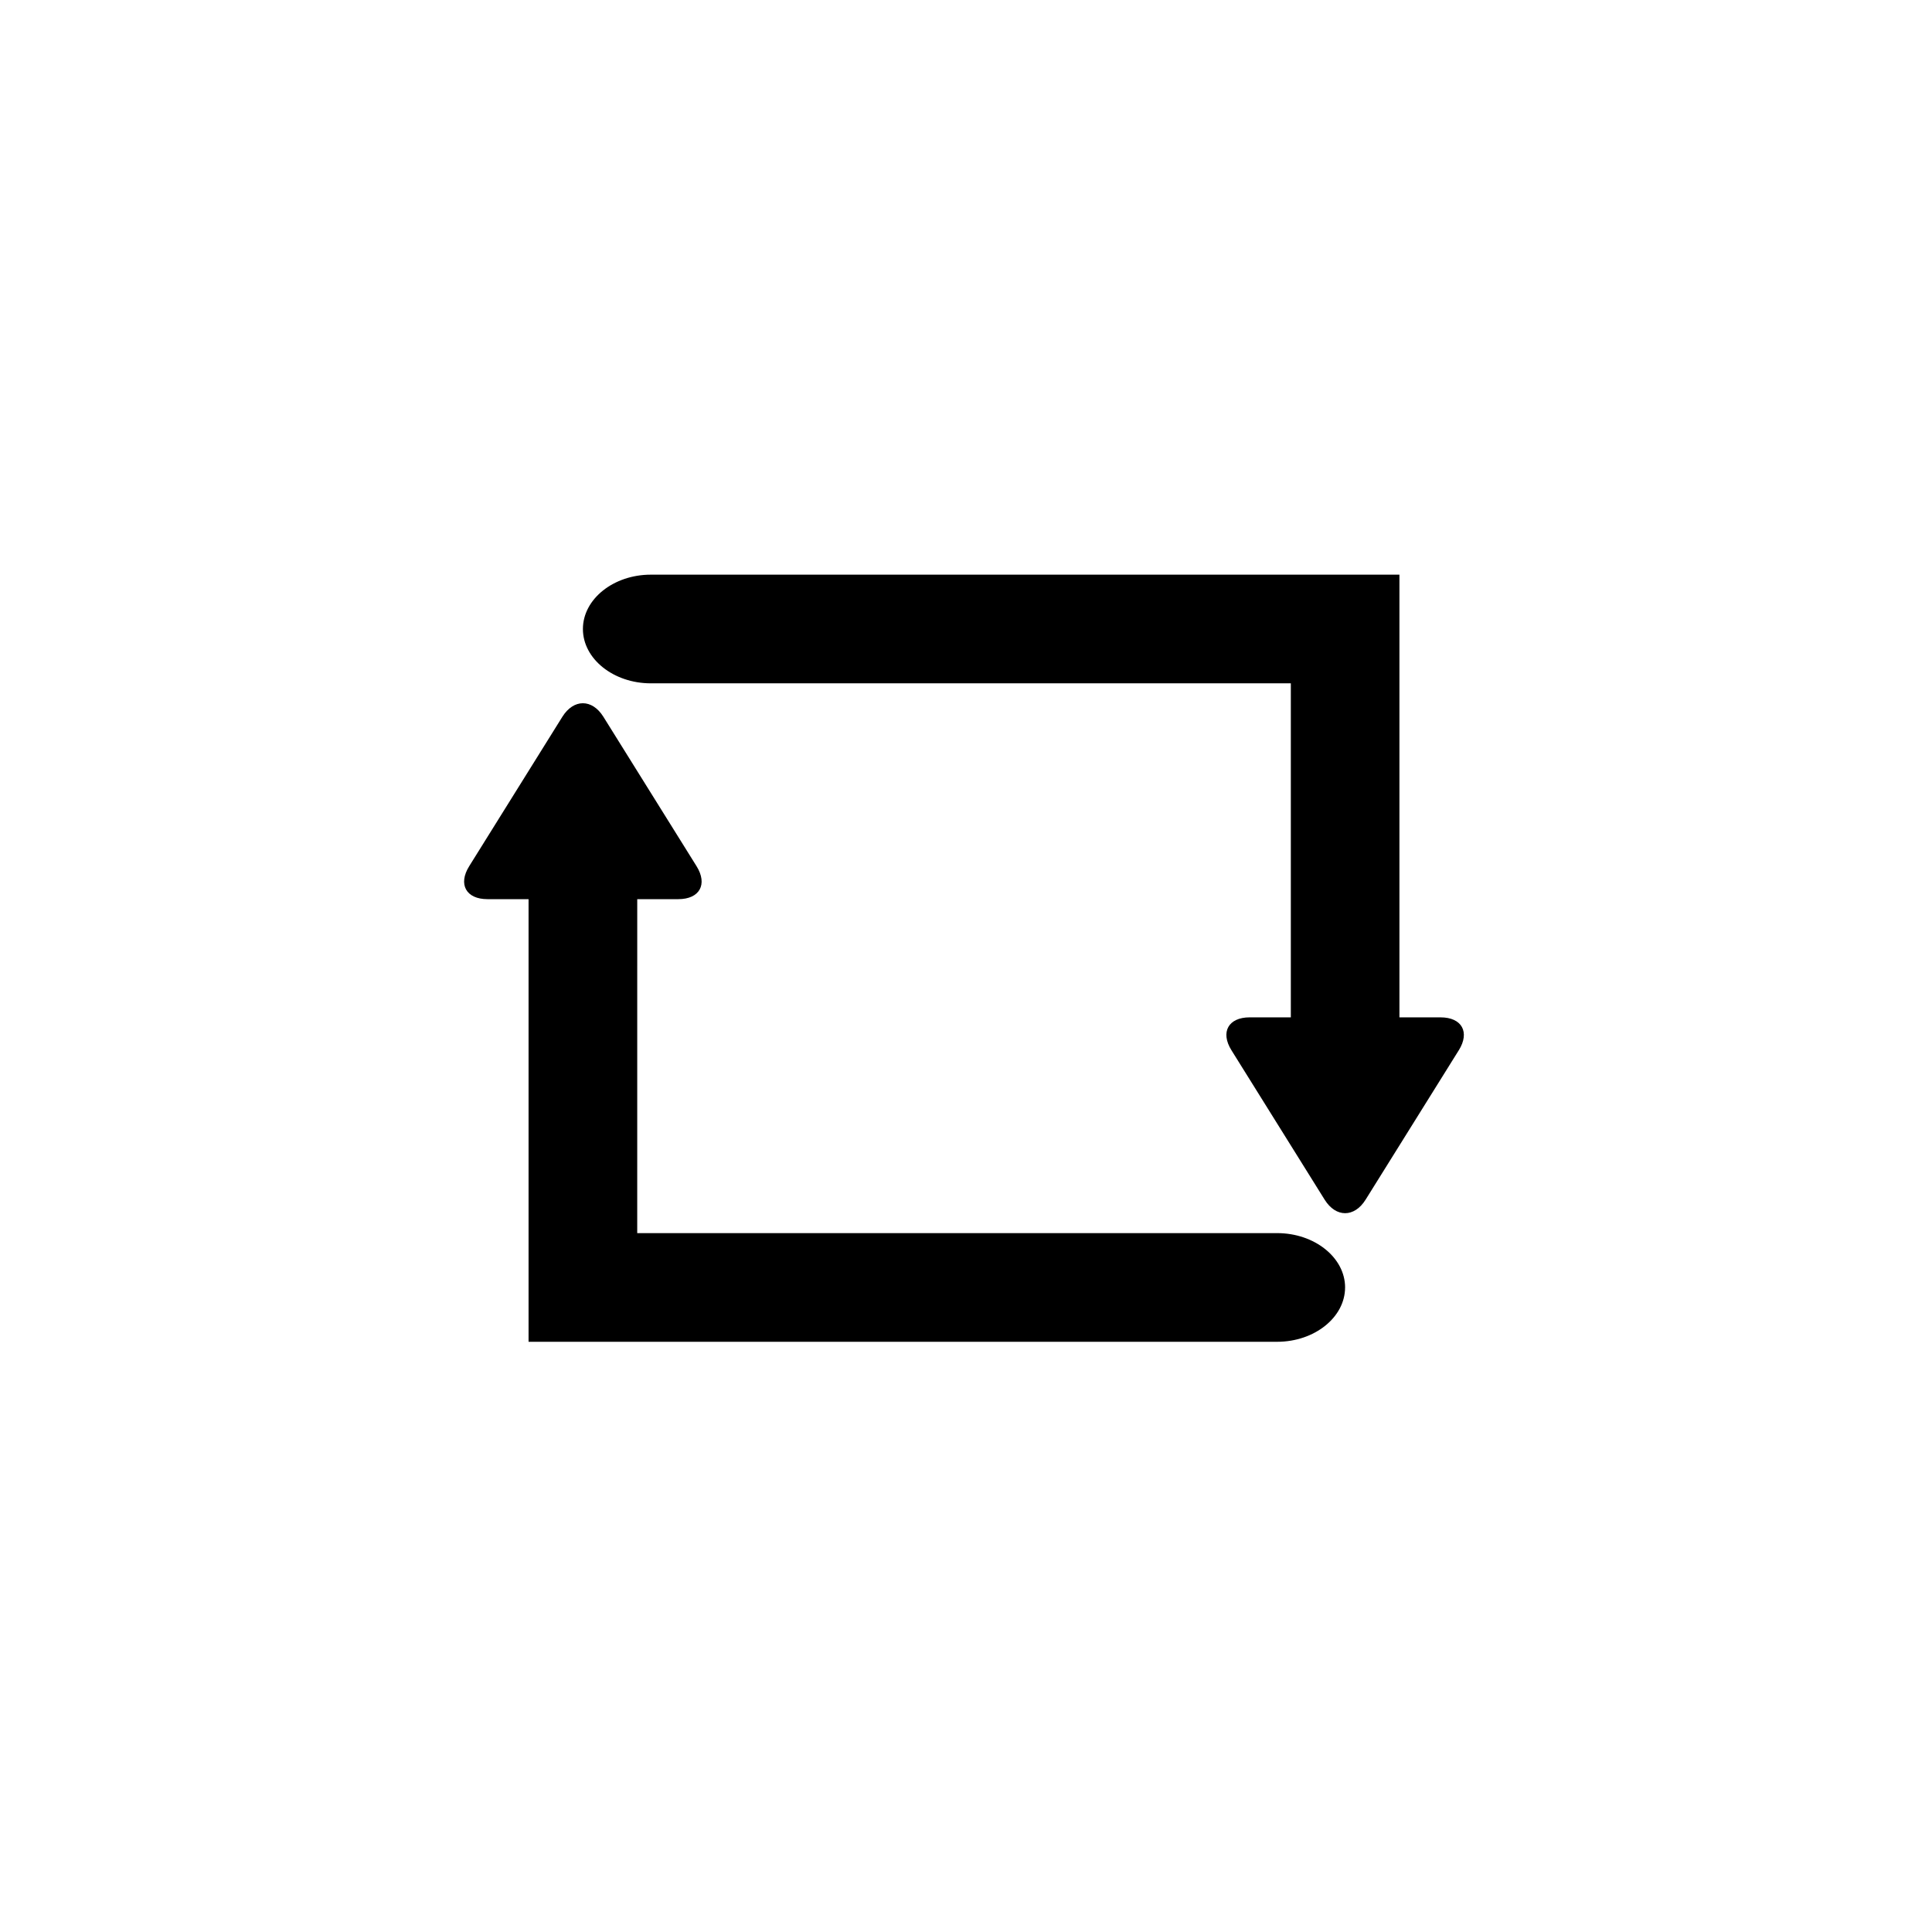 <?xml version="1.0" encoding="UTF-8"?>
<!-- Uploaded to: ICON Repo, www.svgrepo.com, Generator: ICON Repo Mixer Tools -->
<svg fill="#000000" width="800px" height="800px" version="1.1" viewBox="144 144 512 512" xmlns="http://www.w3.org/2000/svg">
 <g>
  <path d="m500.46 485.19c0 7.91-8.105 14.395-17.996 14.395h-198.39v-117.3h-10.898c-5.656 0-7.828-3.926-4.84-8.727l24.691-39.598c2.988-4.793 7.891-4.793 10.879 0l24.691 39.598c2.988 4.801 0.812 8.727-4.84 8.727h-10.883l-0.004 88.504h169.59c9.895 0 18.004 6.473 18.004 14.406z"/>
  <path d="m530.6 422.32-24.695 39.594c-2.984 4.793-7.883 4.793-10.867 0l-24.695-39.594c-2.988-4.797-0.812-8.711 4.84-8.711h10.902v-88.52h-169.61c-9.895 0-17.996-6.481-17.996-14.395 0-7.926 8.102-14.402 17.996-14.402h198.39v117.32h10.902c5.644 0 7.82 3.914 4.84 8.711z"/>
 </g>
</svg>
